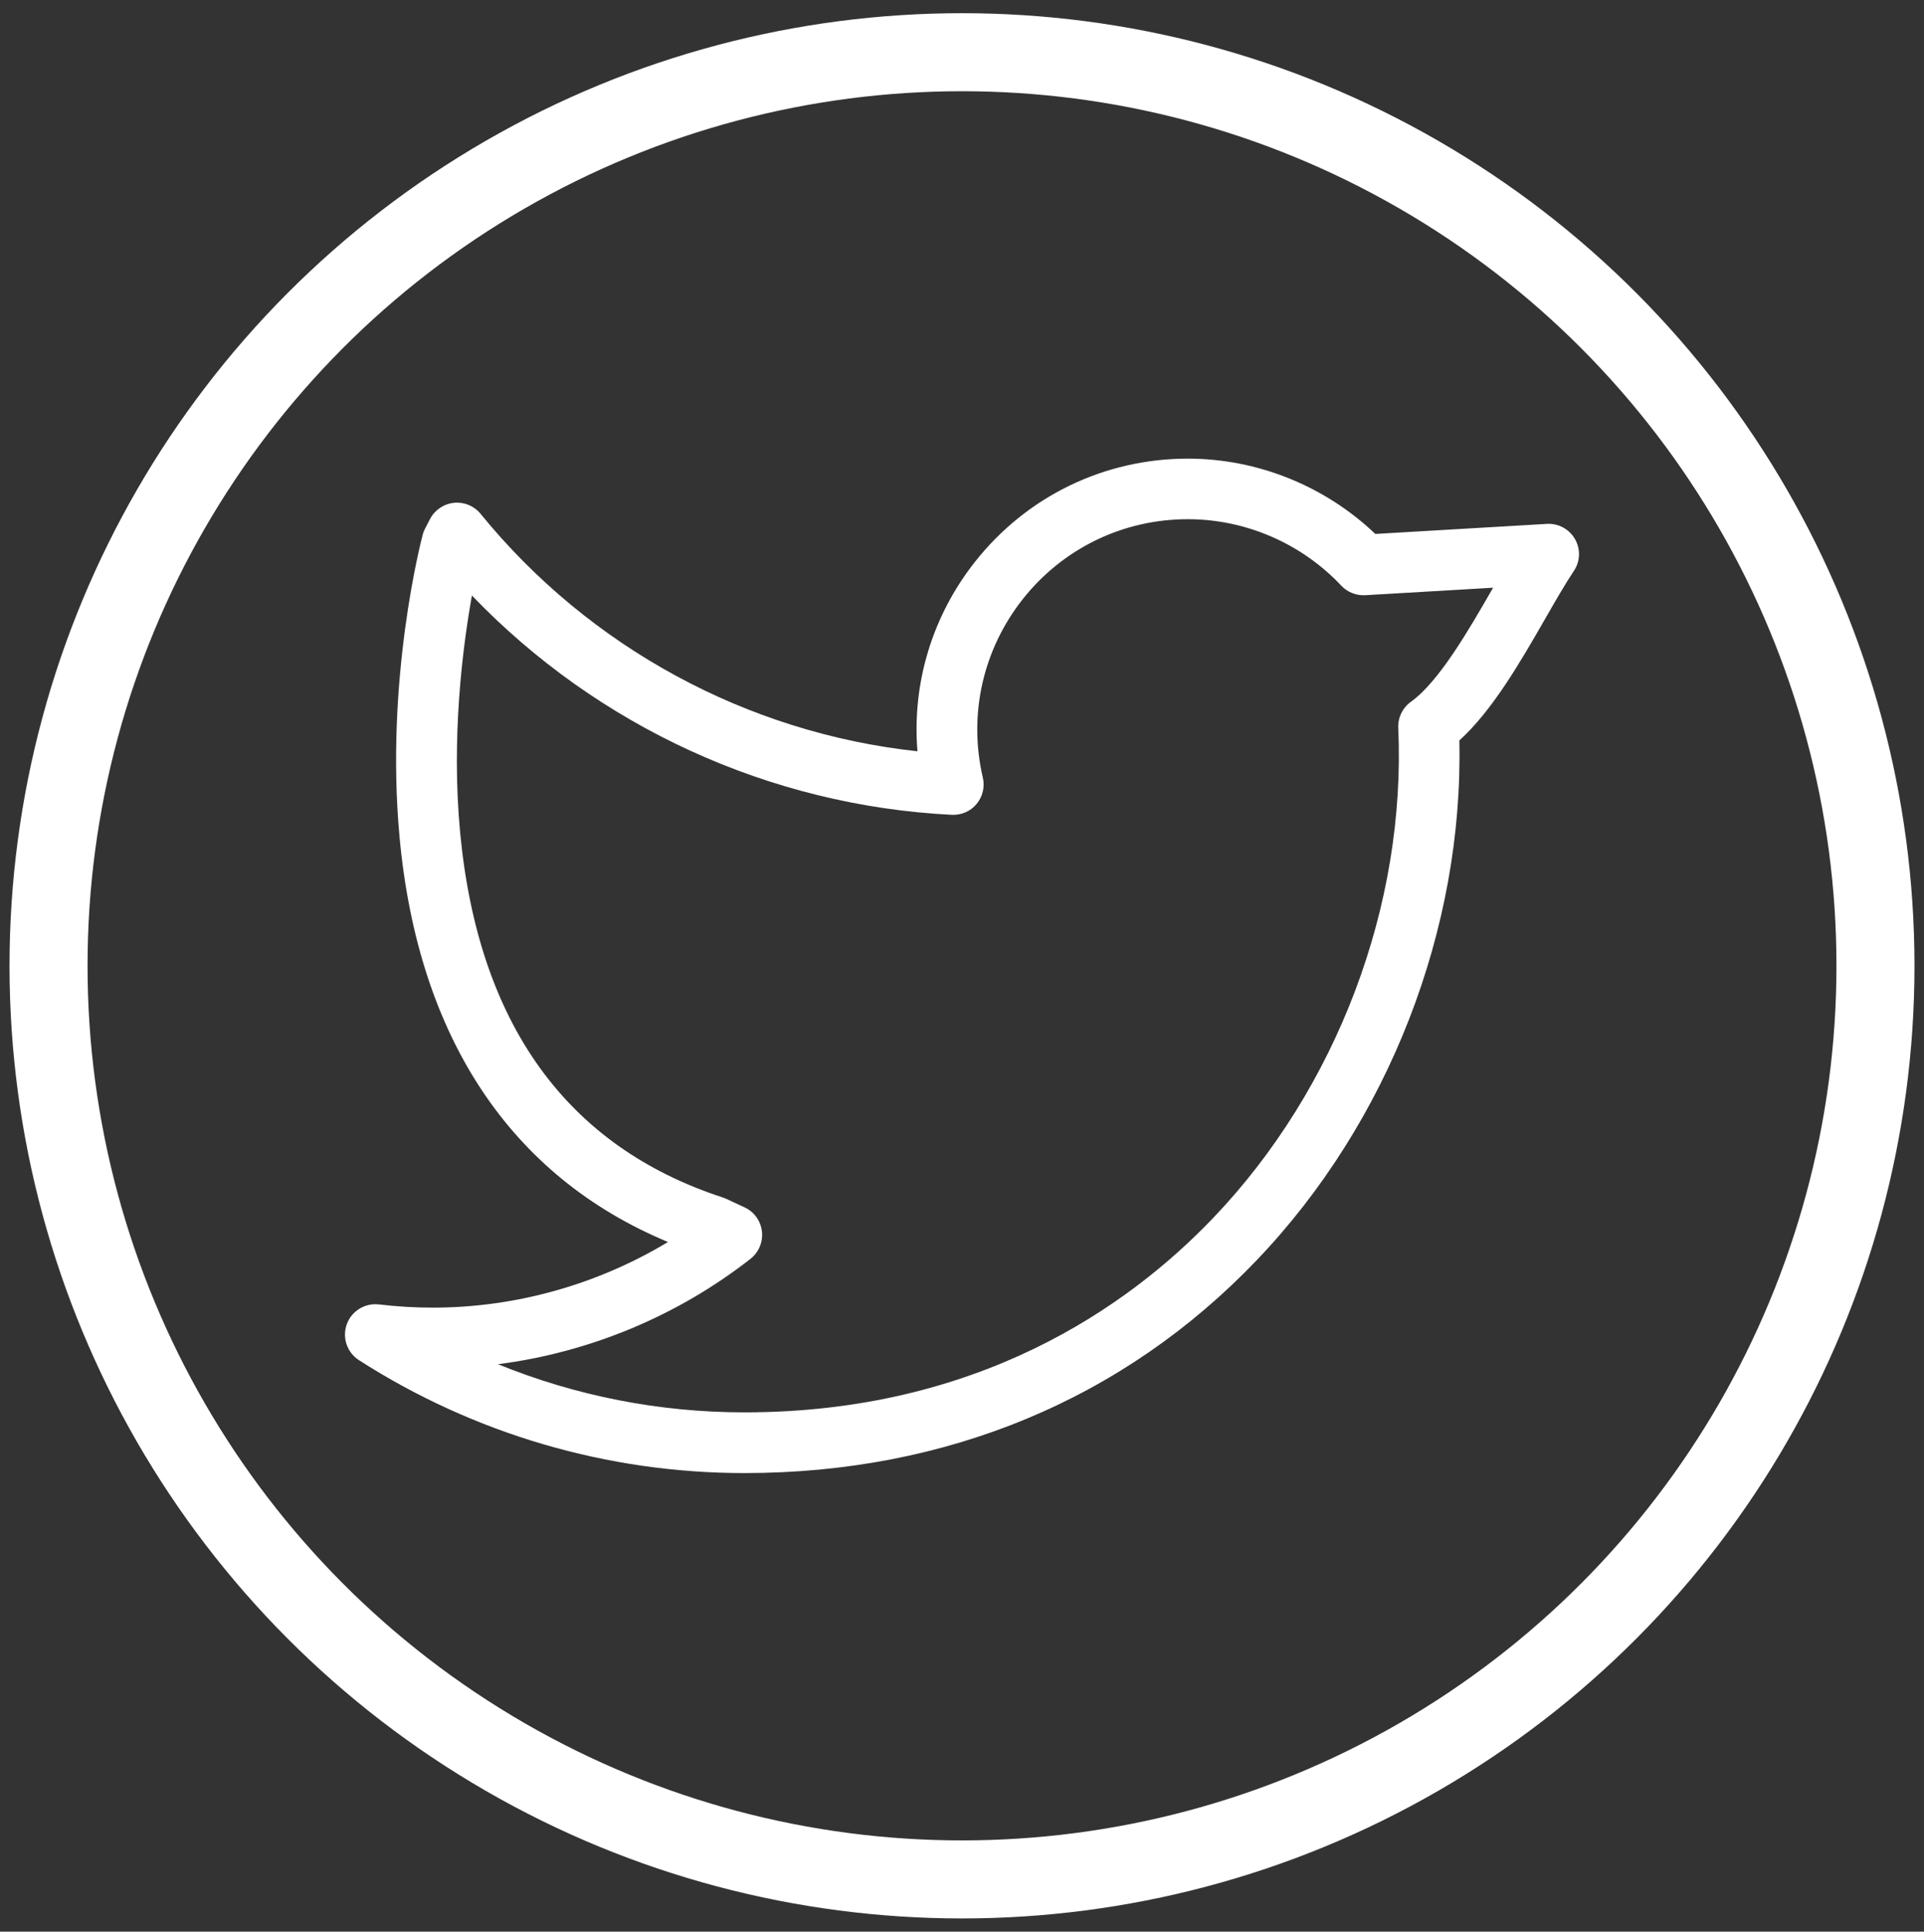 <?xml version="1.0" encoding="utf-8"?>
<!-- Generator: Adobe Illustrator 17.0.0, SVG Export Plug-In . SVG Version: 6.00 Build 0)  -->
<!DOCTYPE svg PUBLIC "-//W3C//DTD SVG 1.1 Basic//EN" "http://www.w3.org/Graphics/SVG/1.1/DTD/svg11-basic.dtd">
<svg version="1.1" baseProfile="basic" id="Layer_1"
	 xmlns="http://www.w3.org/2000/svg" xmlns:xlink="http://www.w3.org/1999/xlink" x="0px" y="0px" width="24.658px"
	 height="24.752px" viewBox="0 0 24.658 24.752" xml:space="preserve">
<rect x="0" y="0" width="24.658" height="24.752" fill="#333333" stroke="none"/>
<g>
	<path fill="#FFFFFF" d="M20.185,6.908c-0.073-0.128-0.213-0.204-0.36-0.195l-2.199,0.129c-0.645-0.615-1.51-0.965-2.403-0.965
		c-1.067,0-2.058,0.479-2.721,1.314c-0.555,0.699-0.815,1.565-0.744,2.436C9.576,9.391,7.556,8.299,6.159,6.584
		c-0.082-0.101-0.21-0.154-0.34-0.141c-0.13,0.013-0.245,0.09-0.306,0.205L5.45,6.769C5.436,6.795,5.425,6.822,5.418,6.85
		c-0.02,0.075-0.485,1.856-0.297,3.881c0.239,2.564,1.425,4.346,3.44,5.184c-0.906,0.546-1.953,0.841-3.014,0.841
		c-0.23,0-0.462-0.014-0.691-0.041c-0.18-0.021-0.351,0.085-0.412,0.255c-0.061,0.171,0.004,0.361,0.156,0.459
		c1.476,0.946,3.185,1.447,4.94,1.447c2.59,0,4.862-0.944,6.569-2.731c1.686-1.764,2.648-4.239,2.594-6.657
		c0.424-0.384,0.782-1.005,1.101-1.561c0.131-0.228,0.255-0.444,0.366-0.61C20.253,7.194,20.259,7.036,20.185,6.908z M19.131,7.539
		c-0.306,0.531-0.686,1.193-1.049,1.454c-0.107,0.077-0.168,0.202-0.162,0.334c0.102,2.272-0.785,4.62-2.373,6.281
		c-1.086,1.136-3.01,2.49-6.007,2.49c-1.09,0-2.161-0.211-3.158-0.617c1.174-0.151,2.3-0.618,3.236-1.35
		c0.107-0.084,0.162-0.217,0.147-0.352c-0.016-0.135-0.1-0.252-0.223-0.308L9.31,15.363c-0.014-0.006-0.028-0.012-0.042-0.017
		c-2.003-0.652-3.136-2.223-3.37-4.669c-0.117-1.226,0.031-2.381,0.15-3.046c1.612,1.679,3.815,2.693,6.15,2.81
		c0.122,0.006,0.24-0.045,0.318-0.139c0.078-0.094,0.108-0.219,0.08-0.338c-0.188-0.806,0-1.641,0.515-2.291
		c0.515-0.648,1.284-1.02,2.112-1.02c0.741,0,1.458,0.31,1.967,0.852c0.079,0.084,0.191,0.128,0.306,0.122l1.638-0.096
		C19.133,7.535,19.132,7.537,19.131,7.539z"/>
	<g>
		<circle fill="none" stroke="#FFFFFF" stroke-miterlimit="10" cx="12.329" cy="12.376" r="11.707"/>
	</g>
</g>
</svg>
